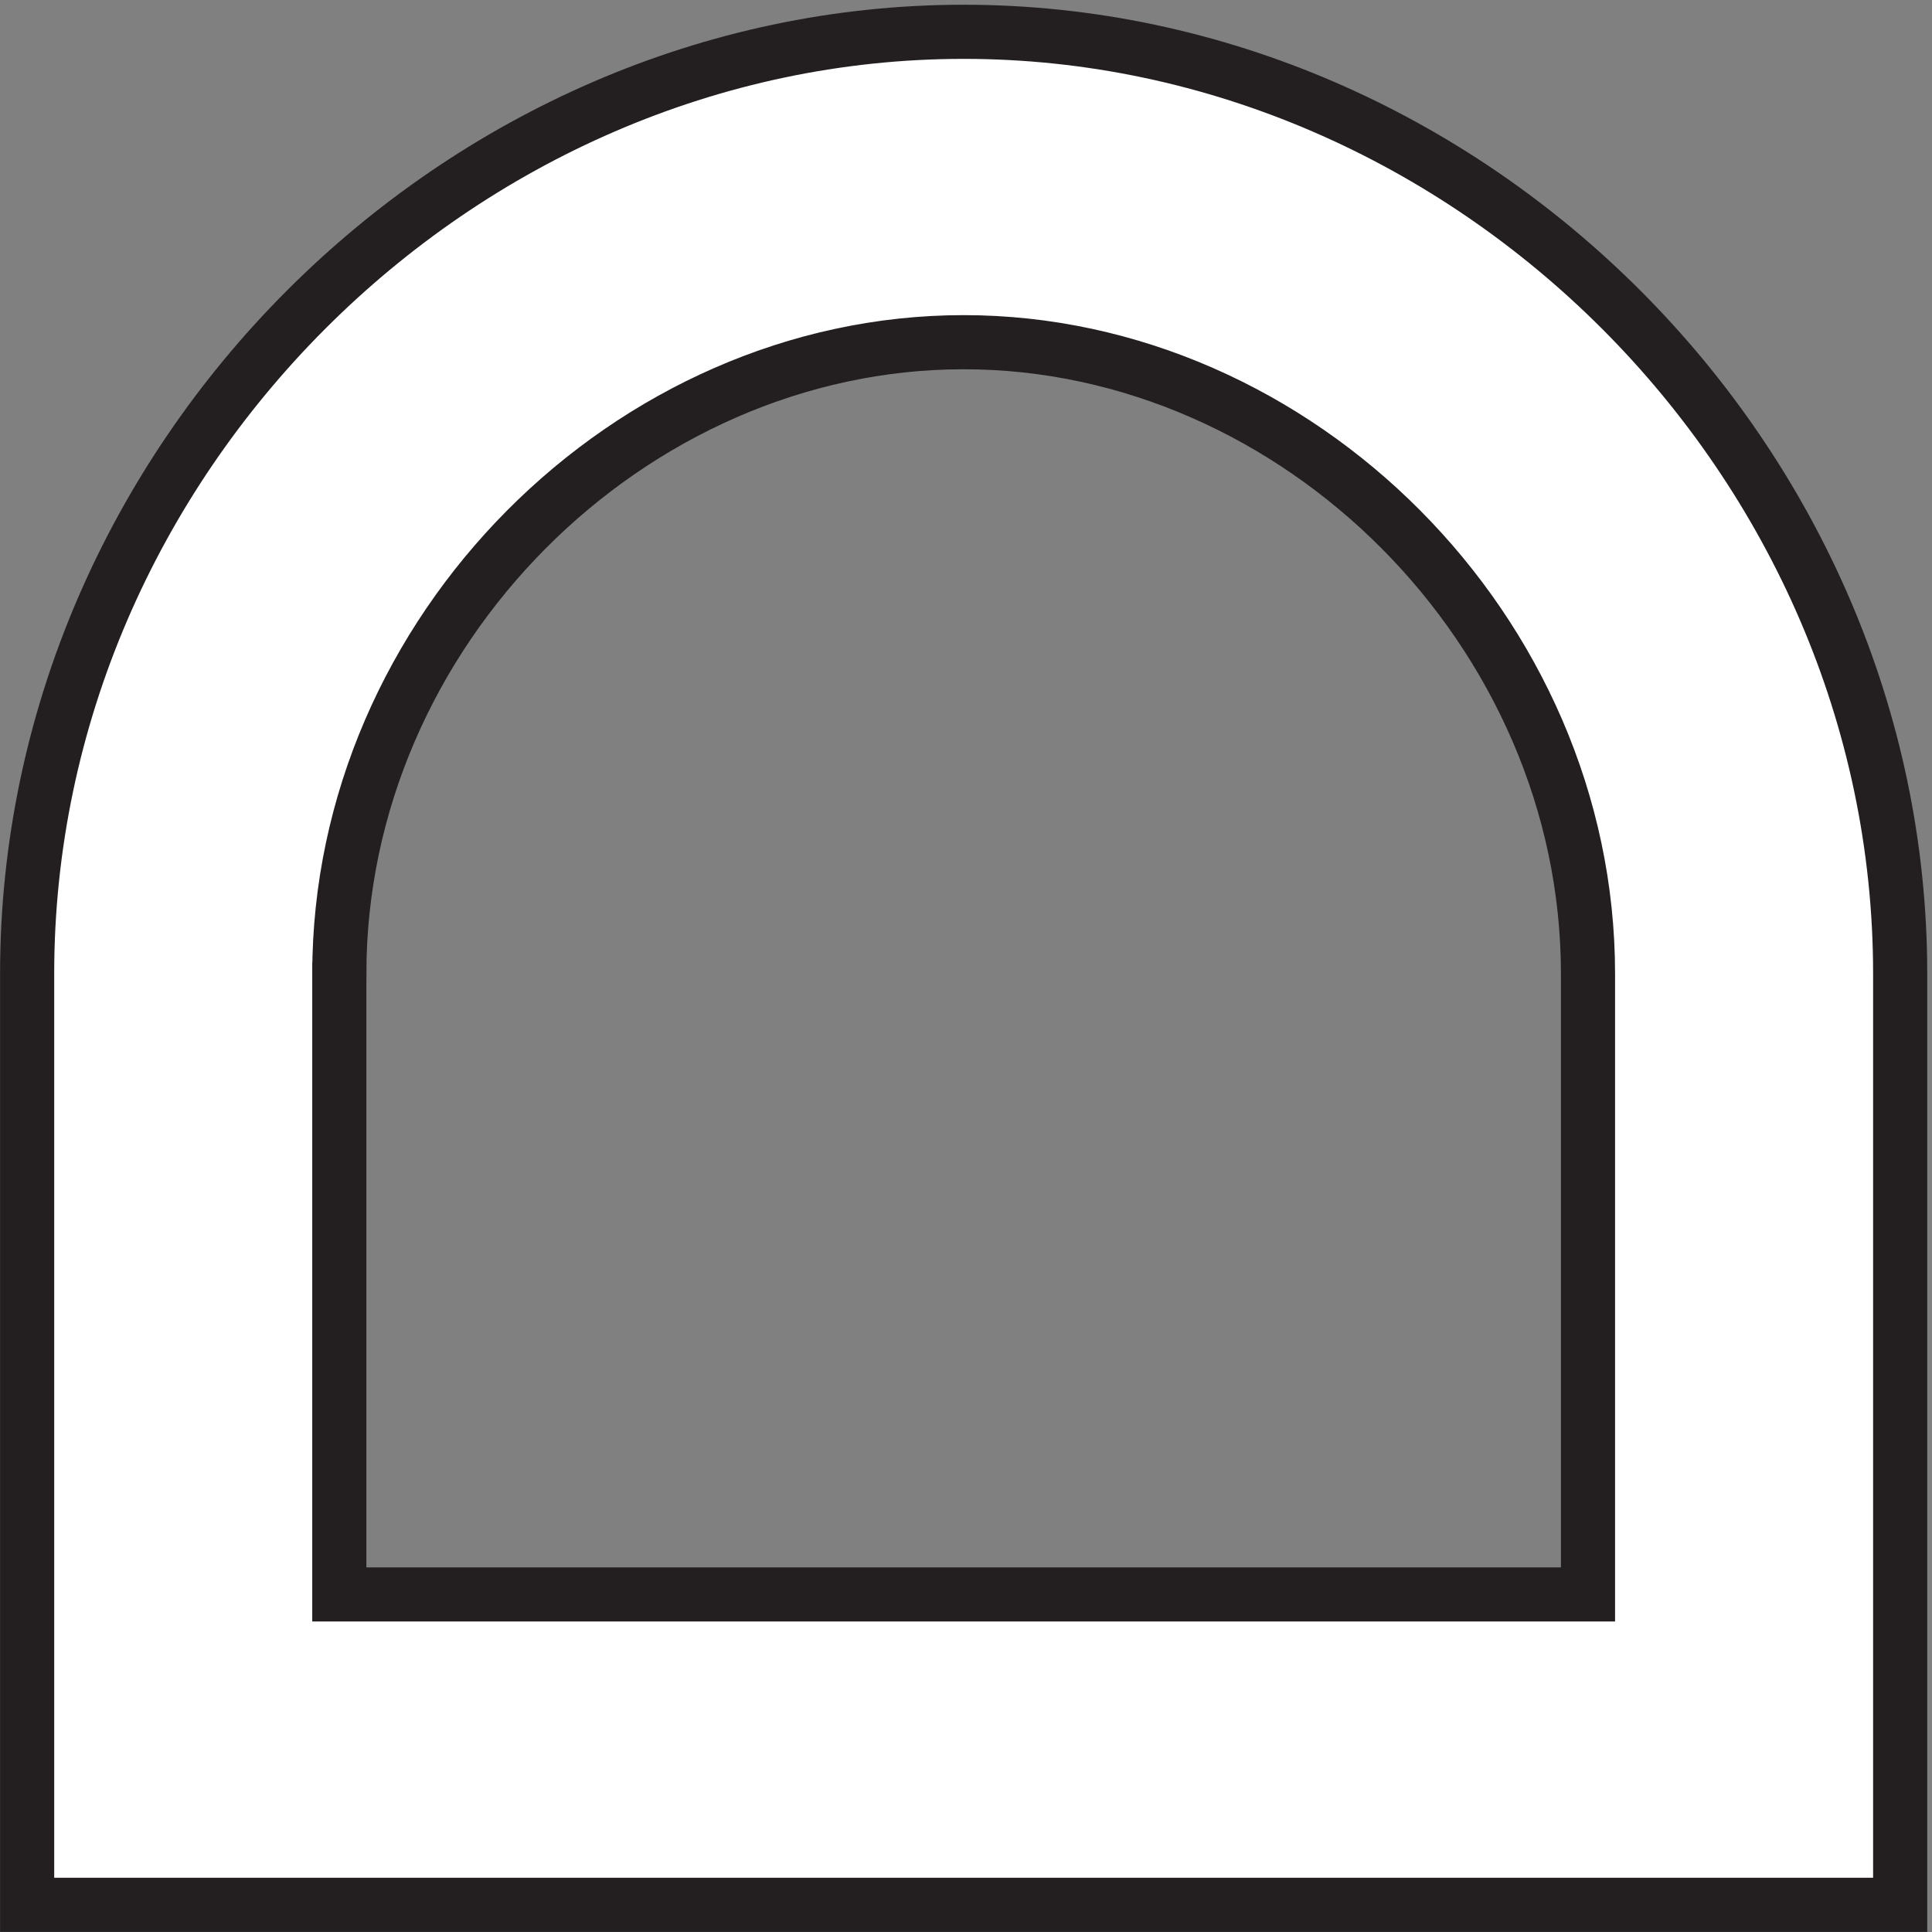 <svg xmlns="http://www.w3.org/2000/svg" xml:space="preserve" width="35.6" height="35.6"><rect width="100%" height="100%" fill="#808080" stroke="none"/><path d="M0 128.508V-.5h259.5v129.008C259.5 199.688 199.844 259 129.75 259S0 199.688 0 128.508Zm43.25 0V42.504h173v86.004c0 47.453-40.266 87.488-86.5 87.488s-86.5-40.035-86.5-87.488" style="fill:#fff;fill-opacity:1;fill-rule:evenodd;stroke:none" transform="matrix(.133 0 0 -.133 .5 35.033)"/><path d="M0 128.508V-.5h259.5v129.008C259.5 199.688 199.844 259 129.75 259S0 199.688 0 128.508Zm43.25 0V42.504h173v86.004c0 47.453-40.266 87.488-86.5 87.488s-86.5-40.035-86.5-87.488z" style="fill:none;stroke:#231f20;stroke-width:7.5;stroke-linecap:butt;stroke-linejoin:miter;stroke-miterlimit:10;stroke-dasharray:none;stroke-opacity:1" transform="matrix(.133 0 0 -.133 .5 35.033)"/></svg>
